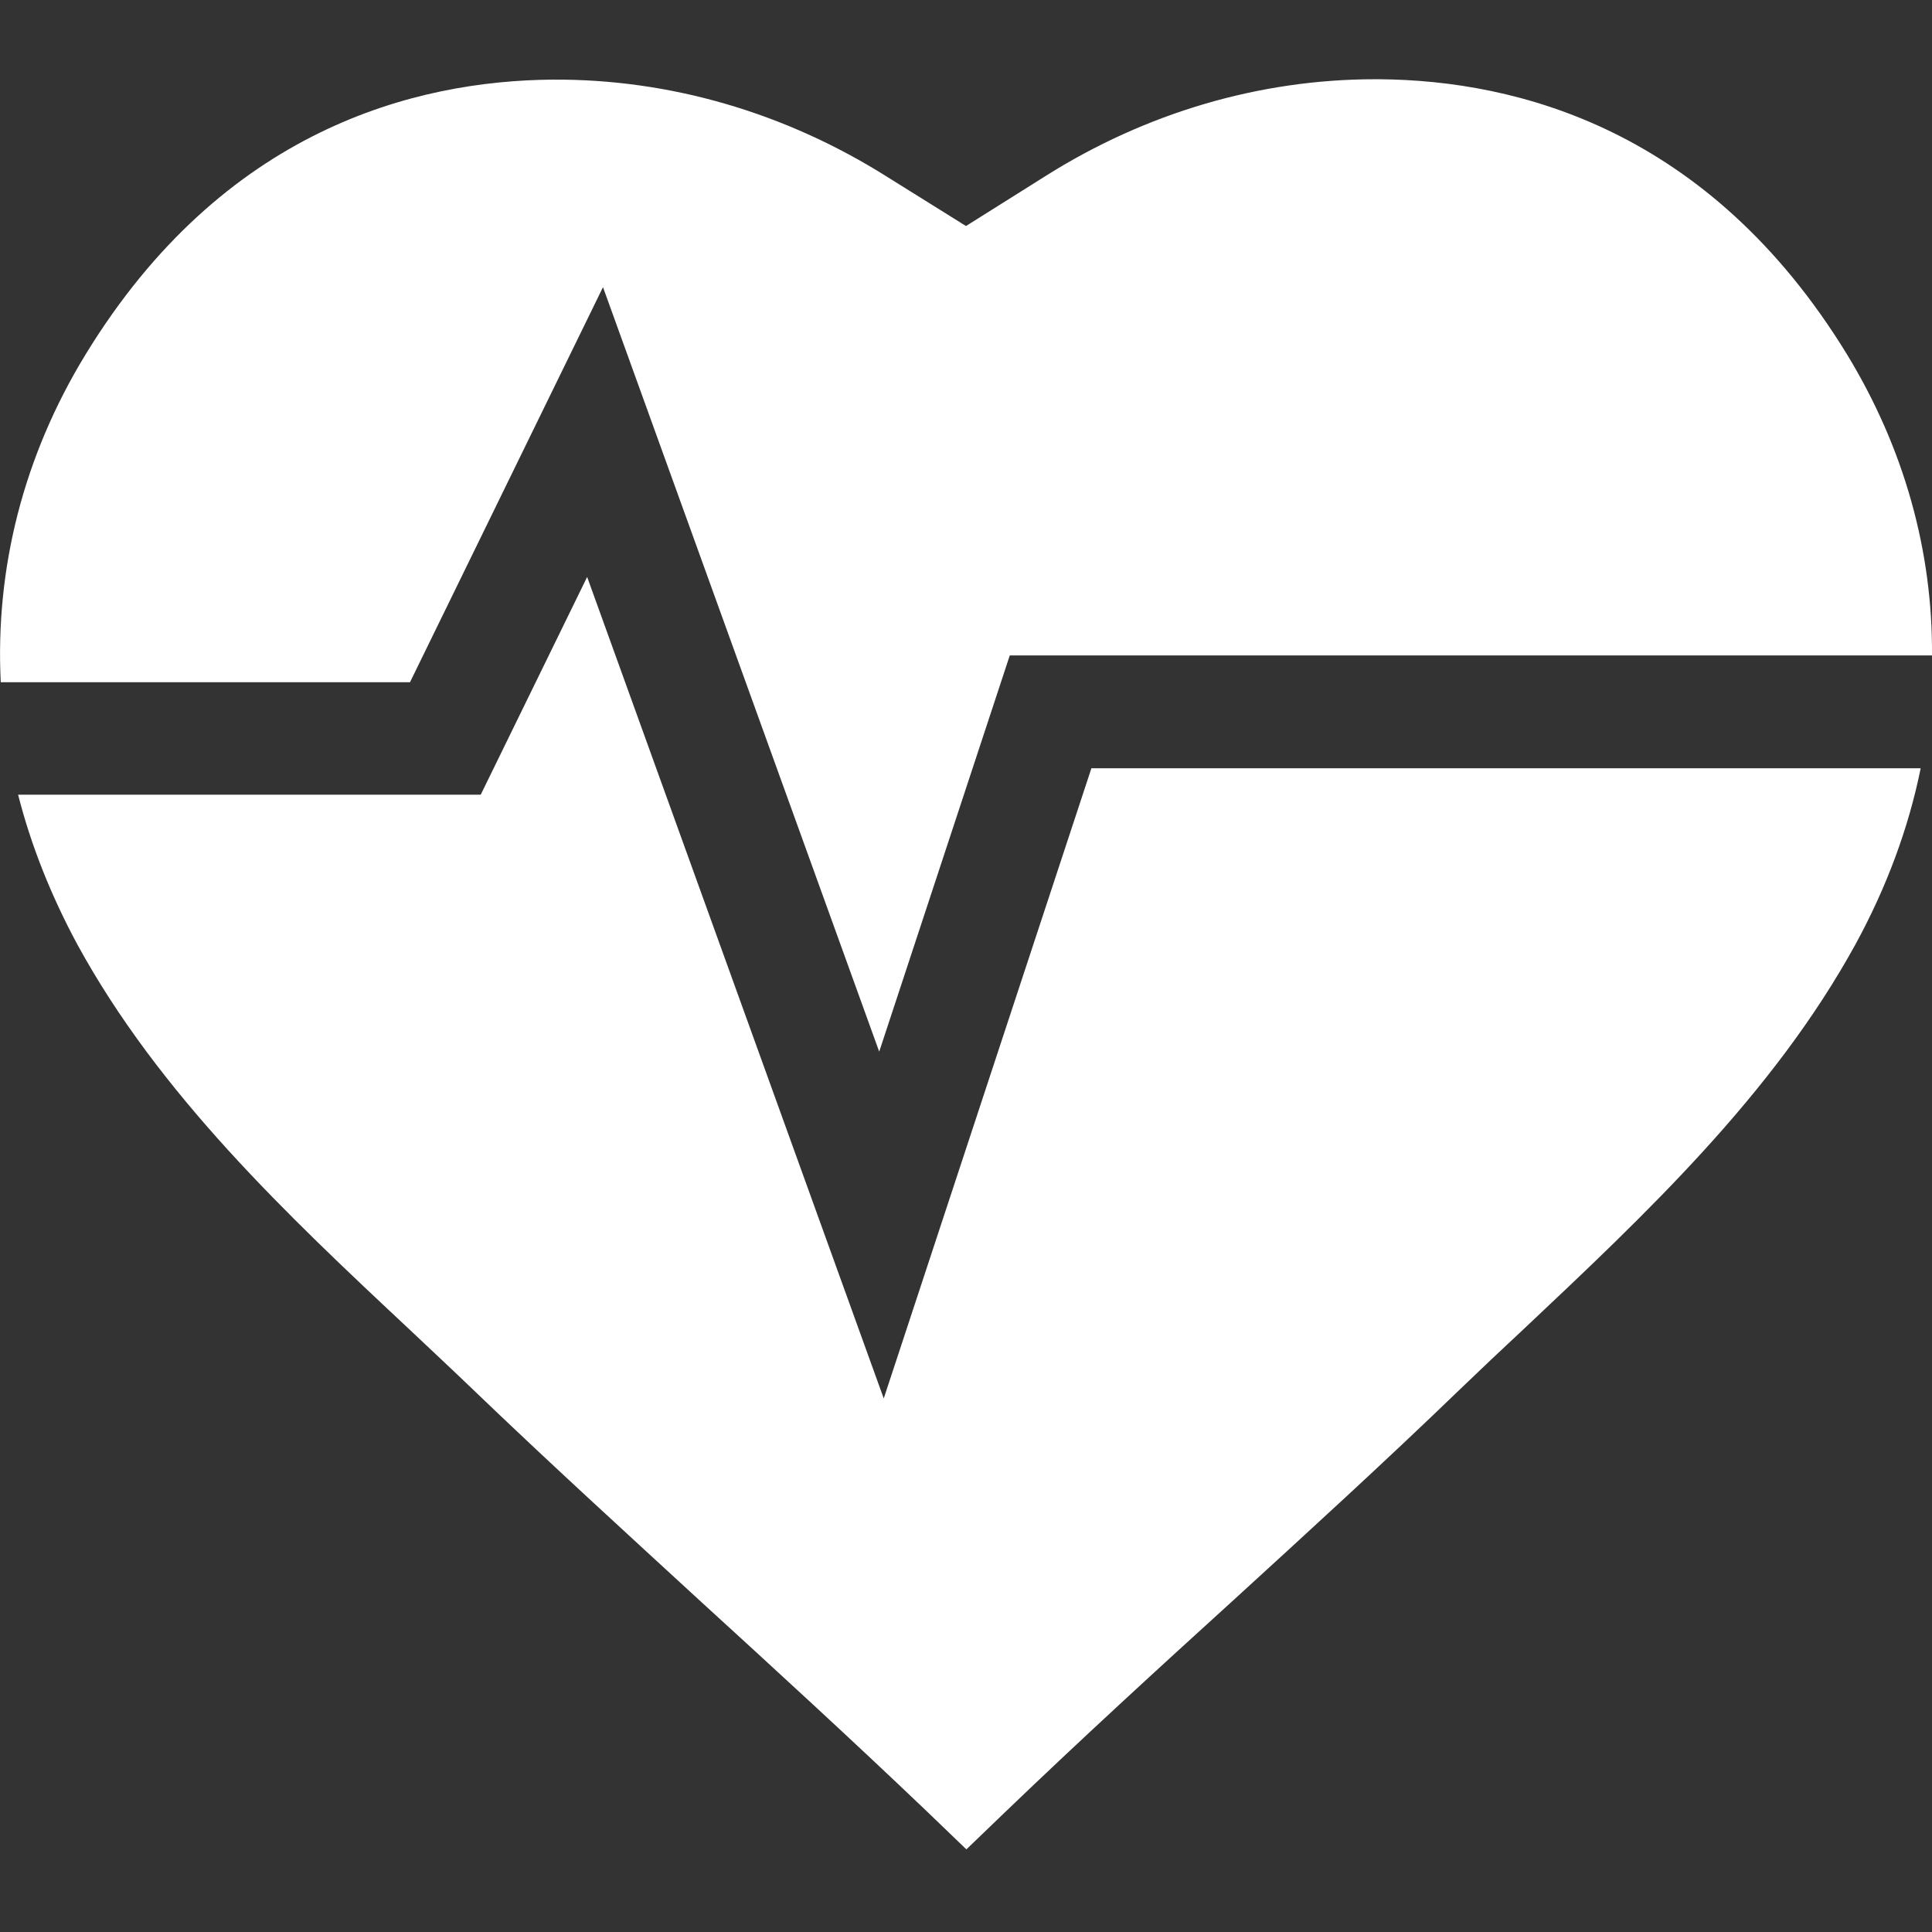 <?xml version="1.0" encoding="UTF-8"?> <!-- Generator: Adobe Illustrator 25.0.0, SVG Export Plug-In . SVG Version: 6.00 Build 0) --> <svg xmlns="http://www.w3.org/2000/svg" xmlns:xlink="http://www.w3.org/1999/xlink" version="1.1" id="Layer_1" x="0px" y="0px" viewBox="0 0 512 512" style="enable-background:new 0 0 512 512;" xml:space="preserve"><rect x="0" y="0" width="512" height="512" fill="#333333" stroke="none"/> <style type="text/css"> .st0{fill:#FFFFFF;} </style> <path class="st0" d="M108.7,180.7l51.1-104.6l73.2,202.6l34.6-105H512c0.2-27.7-7.4-55-22.6-79.9C452.8,34.1,401.9,21.3,365.6,21 c-0.4,0-0.8,0-1.2,0c-30.6,0-60.8,8.9-87.4,25.7l-21,13.2l-21-13.1c-27-17-57.6-25.9-88.6-25.7c-36.3,0.3-87.2,13.1-123.7,72.8 c-16.5,27-24,56.8-22.5,86.9H108.7z"></path> <path class="st0" d="M289.2,203.7l-55,166.9l-78.6-217.7l-28.2,57.7H4.8c3.4,13.4,8.7,26.7,15.7,39.7 c21.7,39.7,55.4,71.5,88.1,102.1c5.7,5.4,11.2,10.5,16.6,15.7c20.2,19.4,40.7,38.1,60.5,56.3c19.7,18,40,36.6,60,55.7l10.4,10 l10.4-10c20-19.2,40.3-37.8,60-55.7c19.8-18.1,40.3-36.8,60.5-56.3c5.4-5.2,10.8-10.3,16.6-15.7c32.6-30.7,66.3-62.4,88.1-102.1 c8.3-15.2,14.1-30.9,17.3-46.7H289.2z"></path> </svg> 
